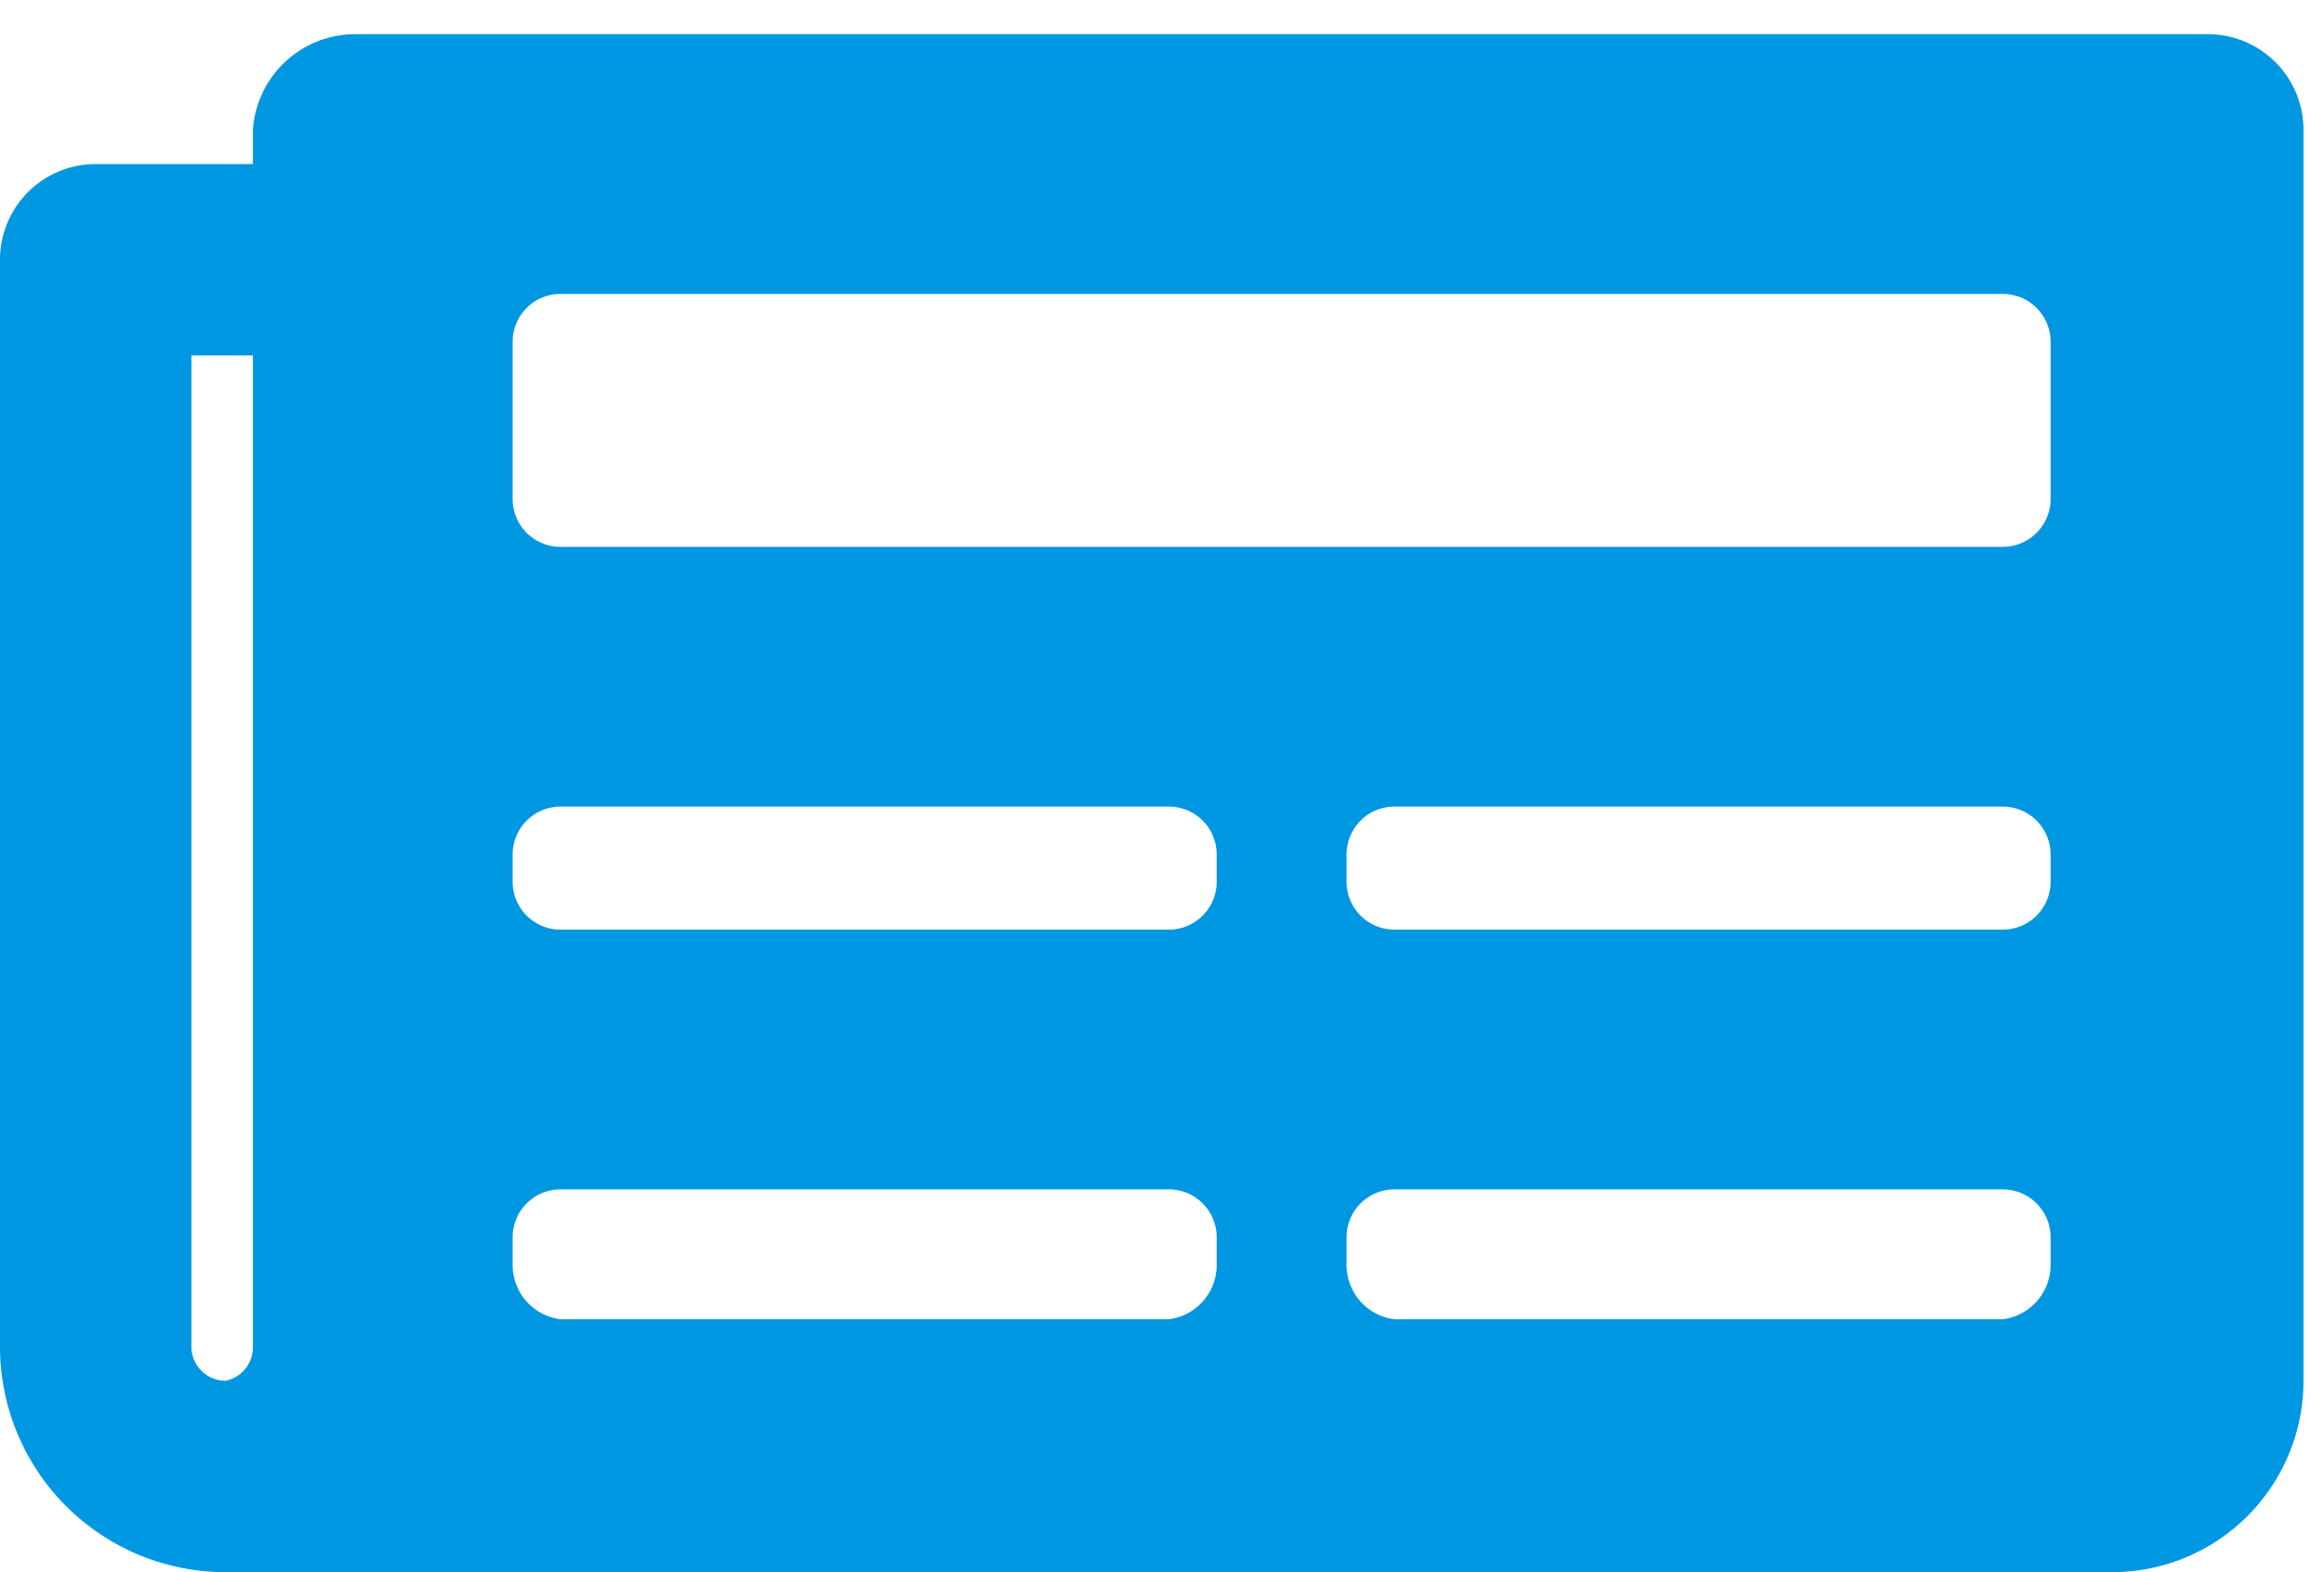 <svg xmlns="http://www.w3.org/2000/svg" viewBox="0 0 34 23"><defs><style>.a{fill:#0097e2;}</style></defs><path class="a" d="M30.9,23a2.8,2.8,0,0,0,2.8-2.8V1.9A1.4,1.4,0,0,0,32.3.5H5.2A1.5,1.5,0,0,0,3.7,1.9v.5H1.4A1.4,1.4,0,0,0,0,3.8V19.7A3.3,3.3,0,0,0,3.3,23ZM29.3,8H8.2a.7.7,0,0,1-.7-.7V5a.7.7,0,0,1,.7-.7H29.3A.7.7,0,0,1,30,5V7.3A.7.7,0,0,1,29.3,8ZM3.3,20.2a.5.5,0,0,1-.5-.5V5.2h.9V19.7A.5.5,0,0,1,3.3,20.2Zm13.8-6.6H8.2a.7.7,0,0,1-.7-.7v-.4a.7.7,0,0,1,.7-.7h8.9a.7.7,0,0,1,.7.7v.4A.7.7,0,0,1,17.1,13.6Zm12.2,0H20.4a.7.7,0,0,1-.7-.7v-.4a.7.7,0,0,1,.7-.7h8.9a.7.7,0,0,1,.7.7v.4A.7.7,0,0,1,29.3,13.6ZM17.1,19.3H8.2a.8.8,0,0,1-.7-.8v-.4a.7.7,0,0,1,.7-.7h8.9a.7.7,0,0,1,.7.7v.4A.8.8,0,0,1,17.1,19.3Zm12.2,0H20.4a.8.8,0,0,1-.7-.8v-.4a.7.7,0,0,1,.7-.7h8.9a.7.7,0,0,1,.7.7v.4A.8.8,0,0,1,29.3,19.3Z"/></svg>